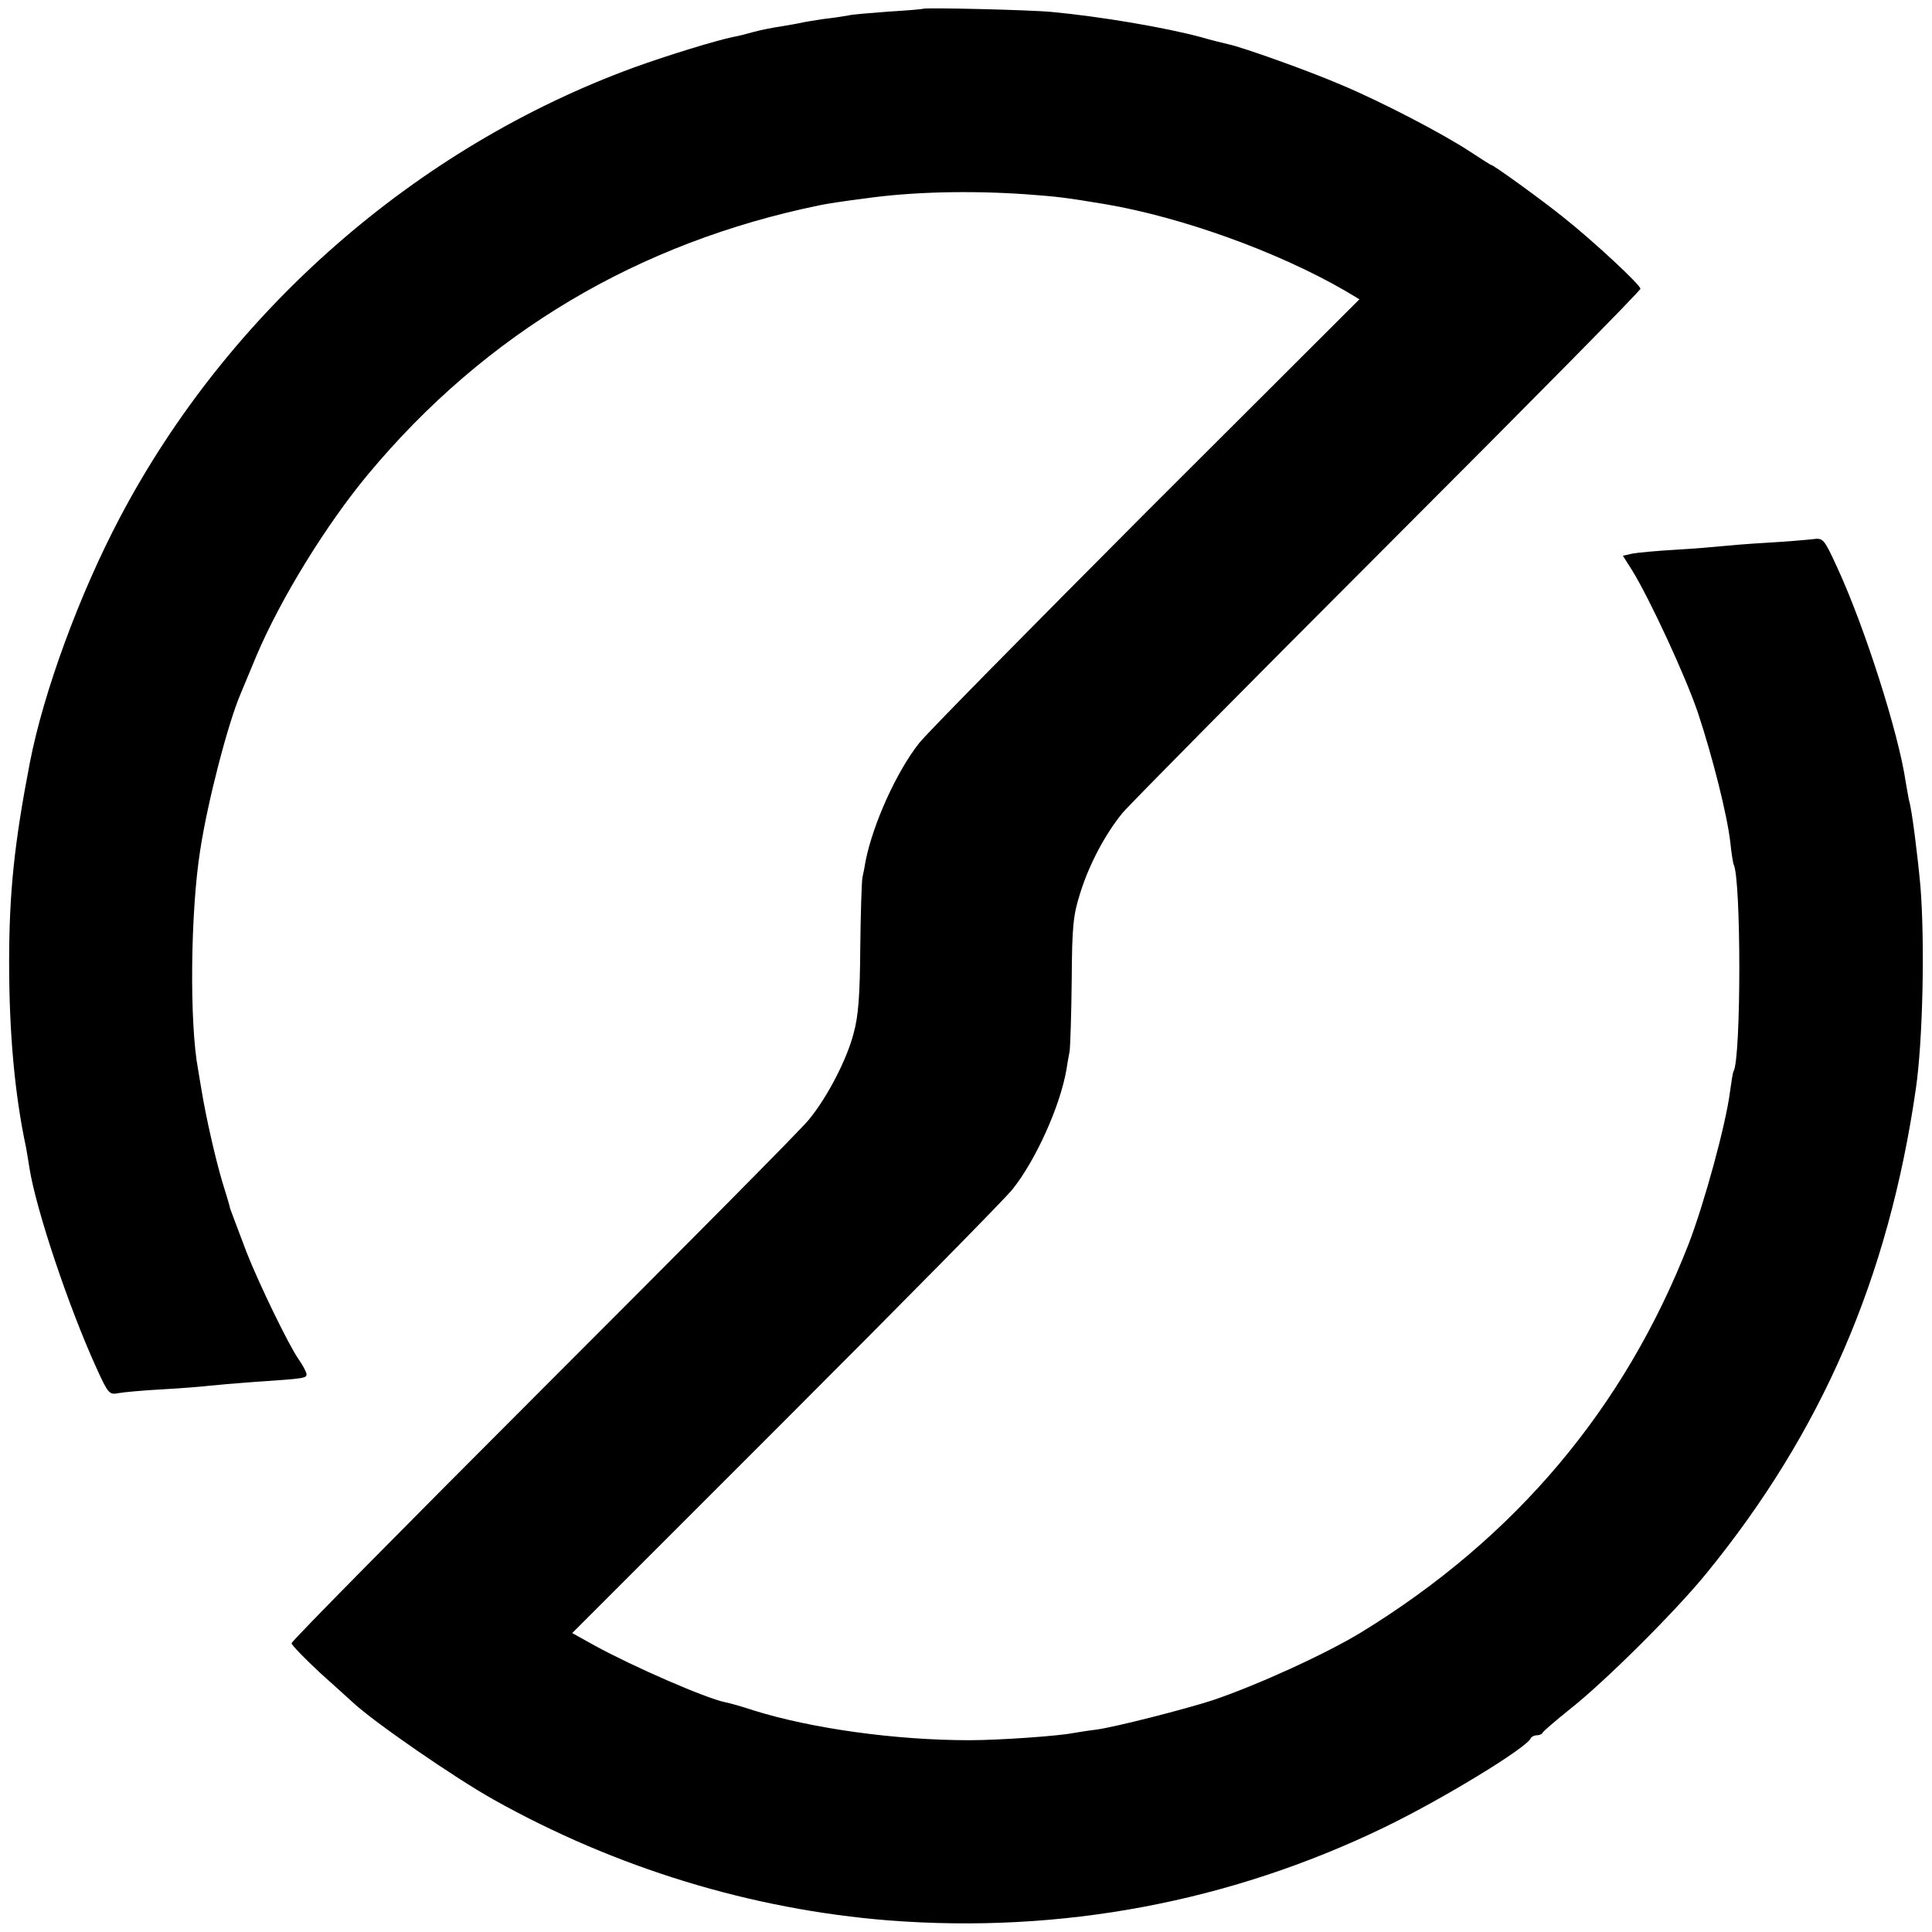 <svg version="1.0" xmlns="http://www.w3.org/2000/svg" width="733.333" height="733.333" viewBox="0 0 550 550"><path d="M262.8 2.5c-.2.1-4.6.5-9.8.8-5.2.4-10.4.8-11.5 1.1-1.1.2-4.2.7-7 1-2.7.4-5.7.9-6.5 1.1-.8.2-3.3.6-5.5 1-2.2.3-5.8 1-8 1.6-2.2.6-4.8 1.3-5.7 1.4-4.9 1-18.6 5.2-28.3 8.7C118.4 41.9 65 88.7 34.1 147.4 22.6 169.2 12.4 197 8.5 217.1 4.1 239.9 2.6 254 2.6 274c0 20.2 1.6 37.6 4.8 52.6.2 1.2.7 3.9 1 6 1.9 11.9 11.2 39.6 19 56.7 3.4 7.5 3.7 7.8 6.3 7.3 1.6-.3 7.3-.8 12.8-1.1 5.5-.3 11.4-.8 13-1 1.7-.2 7.5-.7 13-1.1 14.7-1 15-1 14.7-2.5-.2-.7-1.1-2.4-2.1-3.8-2.9-4.1-11.5-21.9-14.9-30.6-4-10.6-4.5-11.9-4.7-12.5 0-.3-1-3.7-2.2-7.5-2.1-7.1-4.7-18.7-5.9-26-.4-2.2-.8-4.9-1-6-2.5-13.1-2.2-44.9.6-62.5 2.1-13.8 7.9-36.1 11.5-44.5.7-1.7 2.7-6.5 4.5-10.8 6.9-16.3 19.9-37.4 31.8-51.7 33.5-40.2 76.9-66 128.7-76.6 1.9-.4 6.4-1.1 12.7-1.9 13.3-1.9 29.8-2.3 45.8-1.2 9.4.7 11 .9 22.5 2.8 21.9 3.7 49.3 13.6 68.3 24.6l4.2 2.5-60.7 60.6c-33.3 33.4-62.4 62.9-64.6 65.7-6.5 8.2-13.2 23.1-15.3 33.7-.2 1.3-.6 3.4-.9 4.7-.2 1.3-.5 10.3-.6 20-.1 13.2-.5 19.3-1.9 24.3-1.9 7.4-7.5 18.2-12.7 24.5-1.8 2.4-35.8 36.6-75.3 76.1-39.6 39.6-72 72.4-72 73 0 .5 3.7 4.3 8.1 8.4 4.5 4 8.6 7.8 9.3 8.4 6.1 5.7 28.9 21.4 40.1 27.7 34.8 19.5 73.5 31.3 112.5 34.4 49 3.8 97-5.2 140.9-26.4 16.4-7.9 40.9-22.8 41.9-25.5.2-.4 1-.8 1.7-.8s1.5-.3 1.7-.8c.2-.4 3.7-3.4 7.8-6.7 9.9-7.8 30-27.8 38.7-38.5 32.9-40.3 51.9-84.1 59.7-138 2-13.7 2.6-41.7 1.3-57.8-.8-8.7-2.4-21.6-3.2-24.2-.2-.8-.6-3.3-1-5.5-2-13.7-11.6-43.9-19.5-61-3.8-8.2-3.9-8.4-7-8-1.8.2-7.6.7-12.9 1-5.3.3-11.2.8-13.1 1-1.9.2-7.8.7-13 1-5.2.3-10.7.8-12.3 1.1l-2.7.6 2.6 4.1c5 8.1 15.3 30.3 18.8 40.7 4.1 12.4 8.3 28.9 9.2 36.9.3 3.1.8 5.8.9 6.1 2.2 3.7 2.2 55.4 0 59-.2.3-.6 2.9-1 5.8-1.2 9.4-7.3 31.7-11.8 43.4-18.3 46.8-49.3 83.6-93.2 110.5-10 6.1-29.7 15.1-42.5 19.4-7.8 2.5-27.6 7.6-33 8.3-2.5.3-5.5.8-6.7 1-4.1.8-20.8 2-29.3 2-21 0-44.9-3.3-61.5-8.5-3.3-1.1-6.9-2.1-8-2.3-5.5-1.1-26.4-10.2-37.3-16.2l-6.3-3.5 60.7-60.7c33.4-33.4 62.5-62.9 64.7-65.7 6.6-8.3 13.5-23.6 15.3-34 .2-1.4.6-3.7.9-5.2.2-1.4.5-10.5.6-20.2.1-15.4.4-18.5 2.4-24.8 2.5-8.1 7.1-16.8 12-22.8 1.8-2.2 35.7-36.5 75.4-76.2 39.6-39.6 72.1-72.5 72.1-73.1 0-1.1-13.3-13.5-22-20.4-6.2-5-19.8-14.8-20.4-14.8-.2 0-3-1.8-6.2-3.9-7.6-5-25-14.1-36.7-19-9.3-4-28.1-10.7-32-11.5-1.2-.3-4.7-1.1-7.7-2-10.4-2.8-28.7-5.9-42.6-7.2-6.2-.6-36.1-1.3-36.6-.9z"/></svg>
